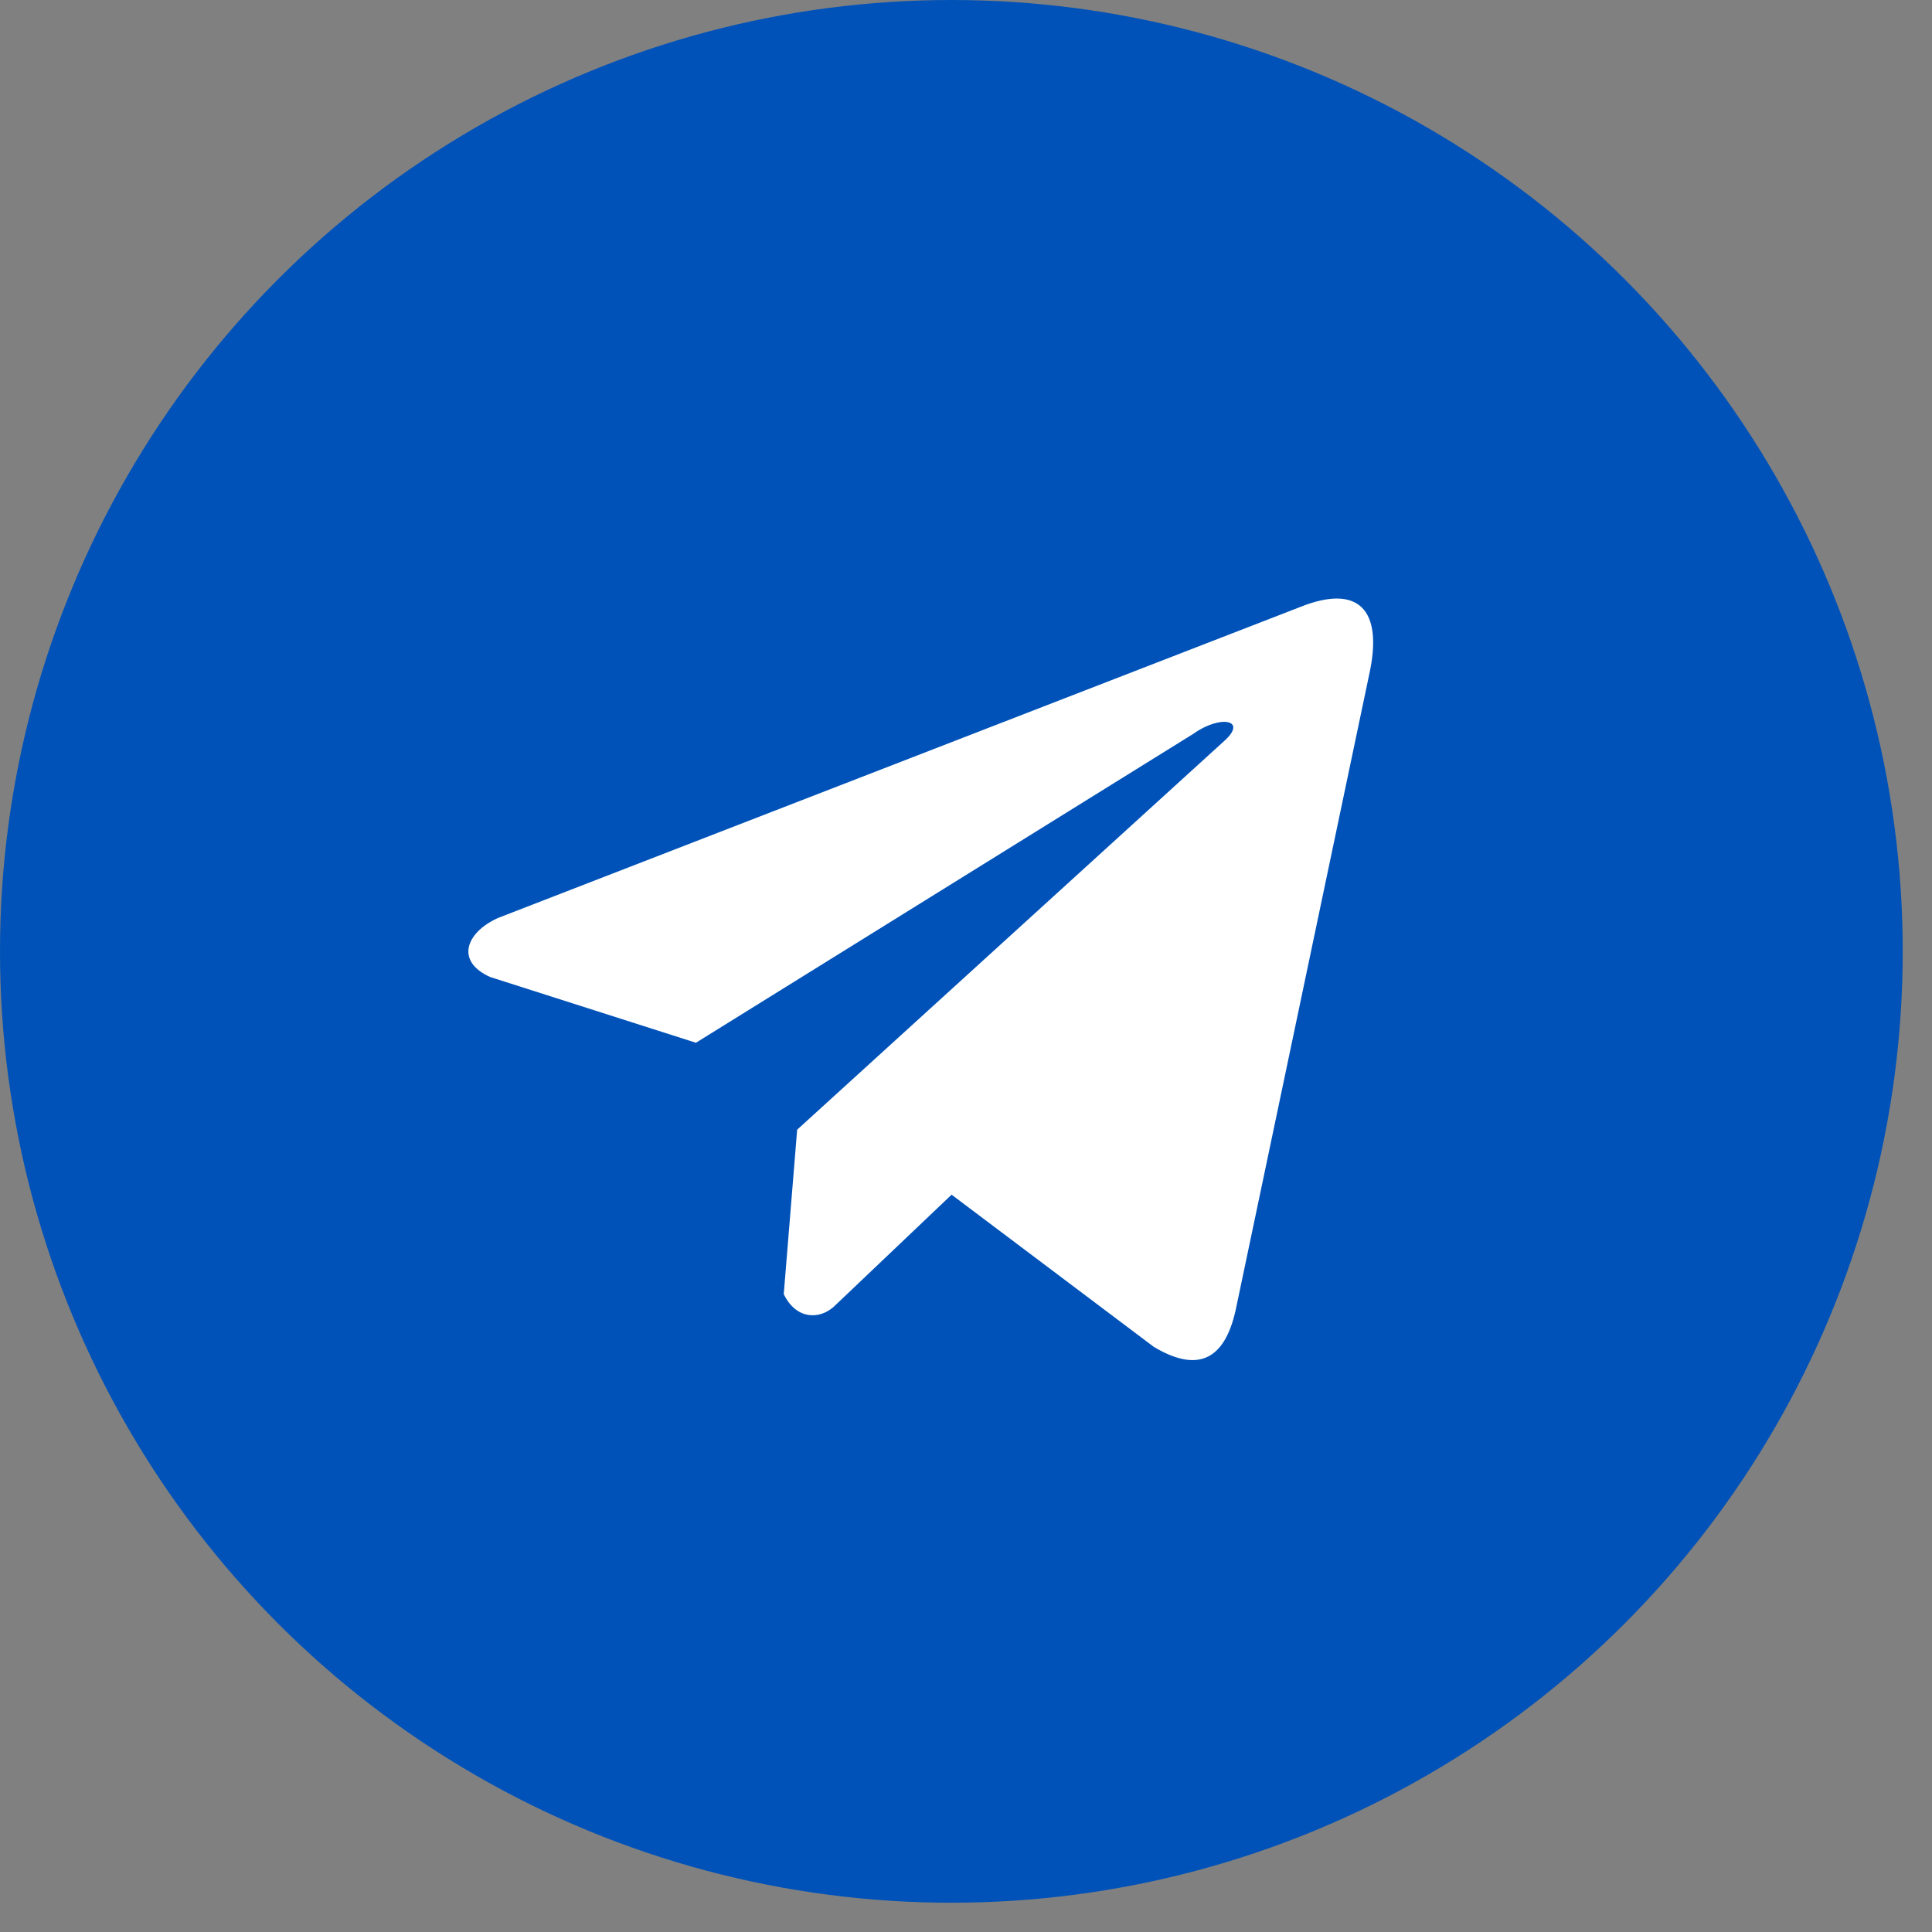 <?xml version="1.0" encoding="UTF-8"?> <svg xmlns="http://www.w3.org/2000/svg" width="33" height="33" viewBox="0 0 33 33" fill="none"><rect x="0" y="0" width="33" height="33" fill="#808080" stroke="none"/><circle cx="16.25" cy="16.25" r="16.25" fill="#0052B8"></circle><g clip-path="url(#clip0_85_11135)"><path d="M22.2 10.371L8.508 15.679C7.957 15.926 7.771 16.421 8.375 16.689L11.887 17.811L20.38 12.536C20.844 12.204 21.319 12.293 20.91 12.657L13.616 19.296L13.387 22.105C13.599 22.539 13.988 22.541 14.236 22.325L16.254 20.406L19.71 23.007C20.513 23.485 20.95 23.177 21.122 22.301L23.389 11.511C23.625 10.433 23.223 9.959 22.2 10.371Z" fill="white"></path></g><defs><clipPath id="clip0_85_11135"><rect width="15.454" height="15.454" fill="white" transform="translate(8 9)"></rect></clipPath></defs></svg> 